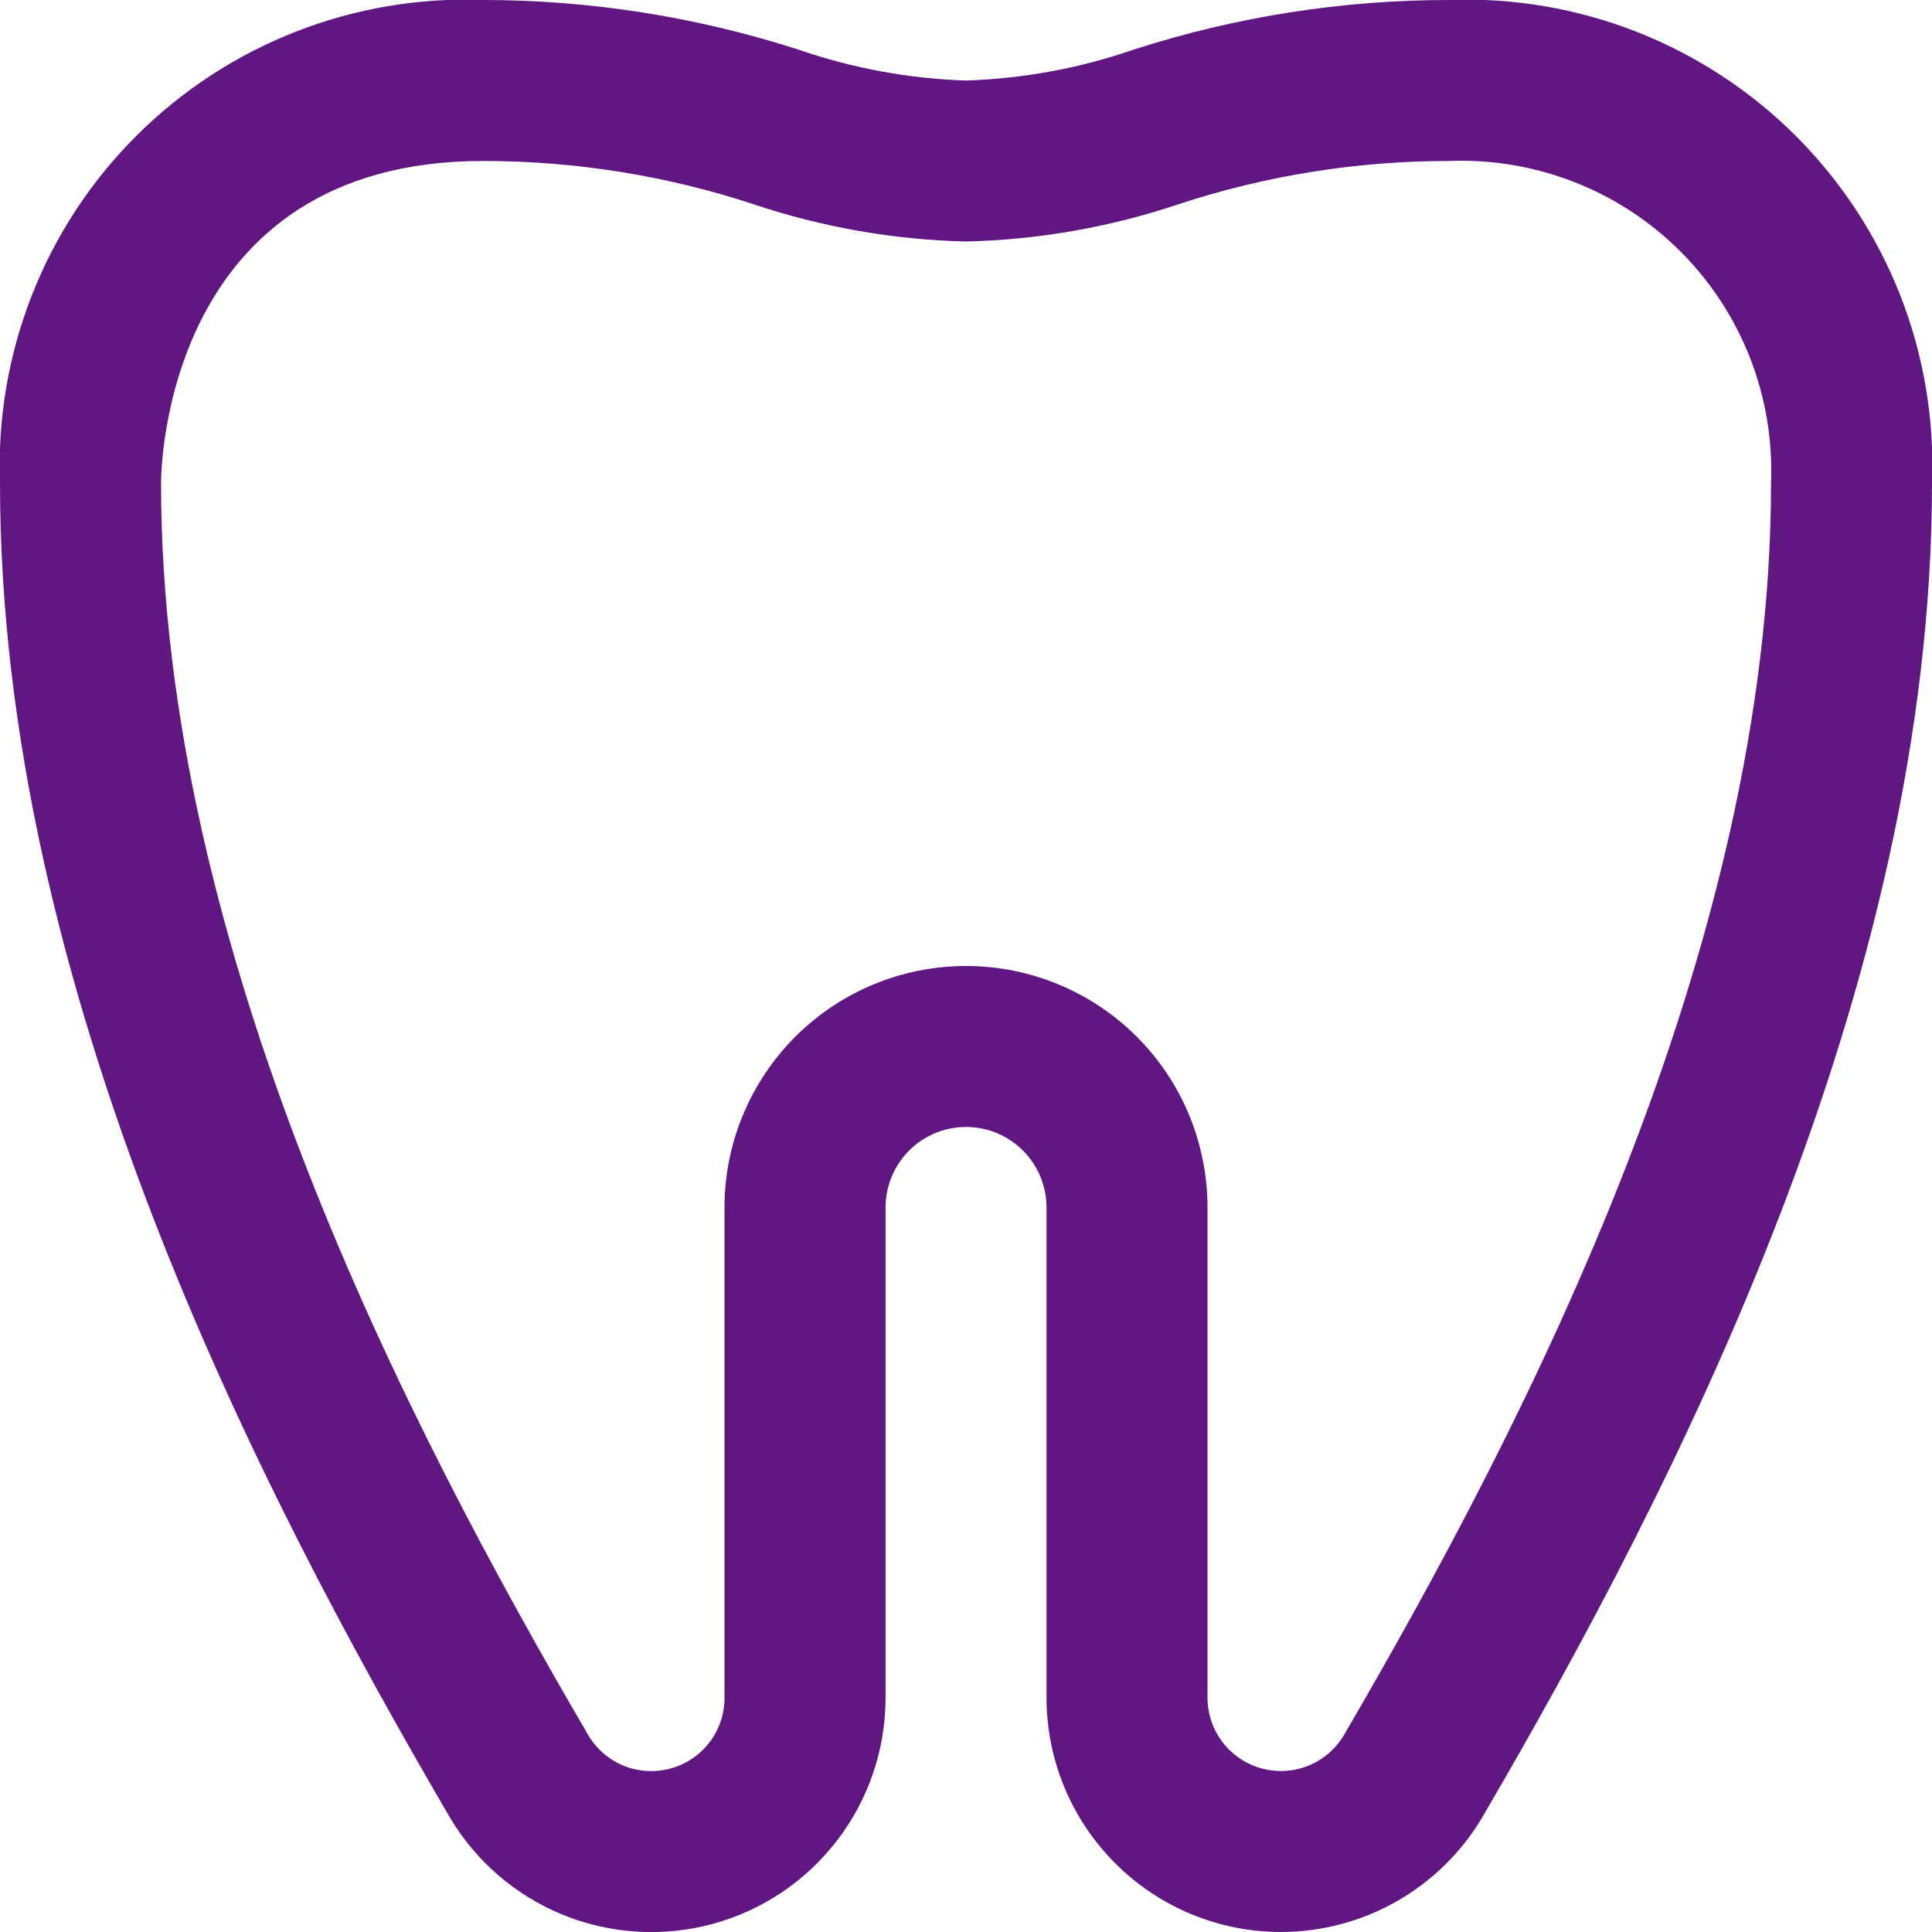 <svg width="25" height="25" viewBox="0 0 25 25" fill="none" xmlns="http://www.w3.org/2000/svg">
<g clip-path="url(#clip0_529_58)">
<path d="M16.572 25C15.769 24.999 14.999 24.68 14.431 24.111C13.862 23.543 13.543 22.773 13.542 21.97V15.625C13.542 15.349 13.432 15.084 13.237 14.888C13.042 14.693 12.777 14.583 12.5 14.583C12.224 14.583 11.959 14.693 11.764 14.888C11.569 15.084 11.459 15.349 11.459 15.625V21.97C11.459 22.635 11.24 23.282 10.836 23.81C10.432 24.339 9.866 24.72 9.224 24.895C8.582 25.069 7.901 25.028 7.285 24.778C6.669 24.527 6.152 24.081 5.815 23.507C3.319 19.232 0 12.791 0 6.25C-0.031 5.421 0.109 4.594 0.412 3.821C0.715 3.049 1.174 2.347 1.761 1.761C2.348 1.174 3.049 0.715 3.822 0.412C4.594 0.109 5.421 -0.032 6.25 -6.86855e-05C7.635 0 9.011 0.217 10.329 0.641C11.028 0.883 11.76 1.018 12.5 1.042C13.241 1.018 13.973 0.883 14.672 0.641C15.99 0.216 17.366 0 18.75 -6.86855e-05C19.58 -0.032 20.406 0.109 21.179 0.412C21.951 0.715 22.653 1.174 23.24 1.761C23.826 2.347 24.286 3.049 24.589 3.821C24.892 4.594 25.032 5.421 25 6.25C25 12.79 21.682 19.231 19.186 23.507C18.918 23.962 18.536 24.339 18.077 24.601C17.619 24.863 17.1 25 16.572 25ZM12.5 12.5C13.329 12.5 14.124 12.829 14.71 13.415C15.296 14.001 15.625 14.796 15.625 15.625V21.97C15.626 22.177 15.694 22.378 15.819 22.543C15.945 22.708 16.121 22.827 16.321 22.882C16.52 22.938 16.733 22.926 16.925 22.85C17.118 22.773 17.28 22.636 17.387 22.458C19.761 18.39 22.917 12.284 22.917 6.25C22.939 5.697 22.846 5.145 22.645 4.63C22.443 4.114 22.137 3.646 21.746 3.255C21.354 2.863 20.886 2.557 20.371 2.356C19.855 2.154 19.303 2.061 18.75 2.083C17.562 2.083 16.381 2.271 15.252 2.642C14.365 2.94 13.437 3.103 12.5 3.125C11.564 3.103 10.636 2.94 9.748 2.642C8.619 2.271 7.439 2.083 6.25 2.083C2.131 2.083 2.084 6.08 2.084 6.25C2.084 12.285 5.24 18.391 7.615 22.458C7.722 22.636 7.884 22.774 8.076 22.851C8.269 22.927 8.481 22.939 8.681 22.883C8.881 22.828 9.057 22.709 9.182 22.544C9.308 22.379 9.375 22.177 9.375 21.97V15.625C9.375 14.796 9.705 14.001 10.291 13.415C10.877 12.829 11.672 12.5 12.5 12.5Z" fill="#601782"/>
</g>
<defs>
<clipPath id="clip0_529_58">
<rect width="25" height="25" fill="white"/>
</clipPath>
</defs>
</svg>
